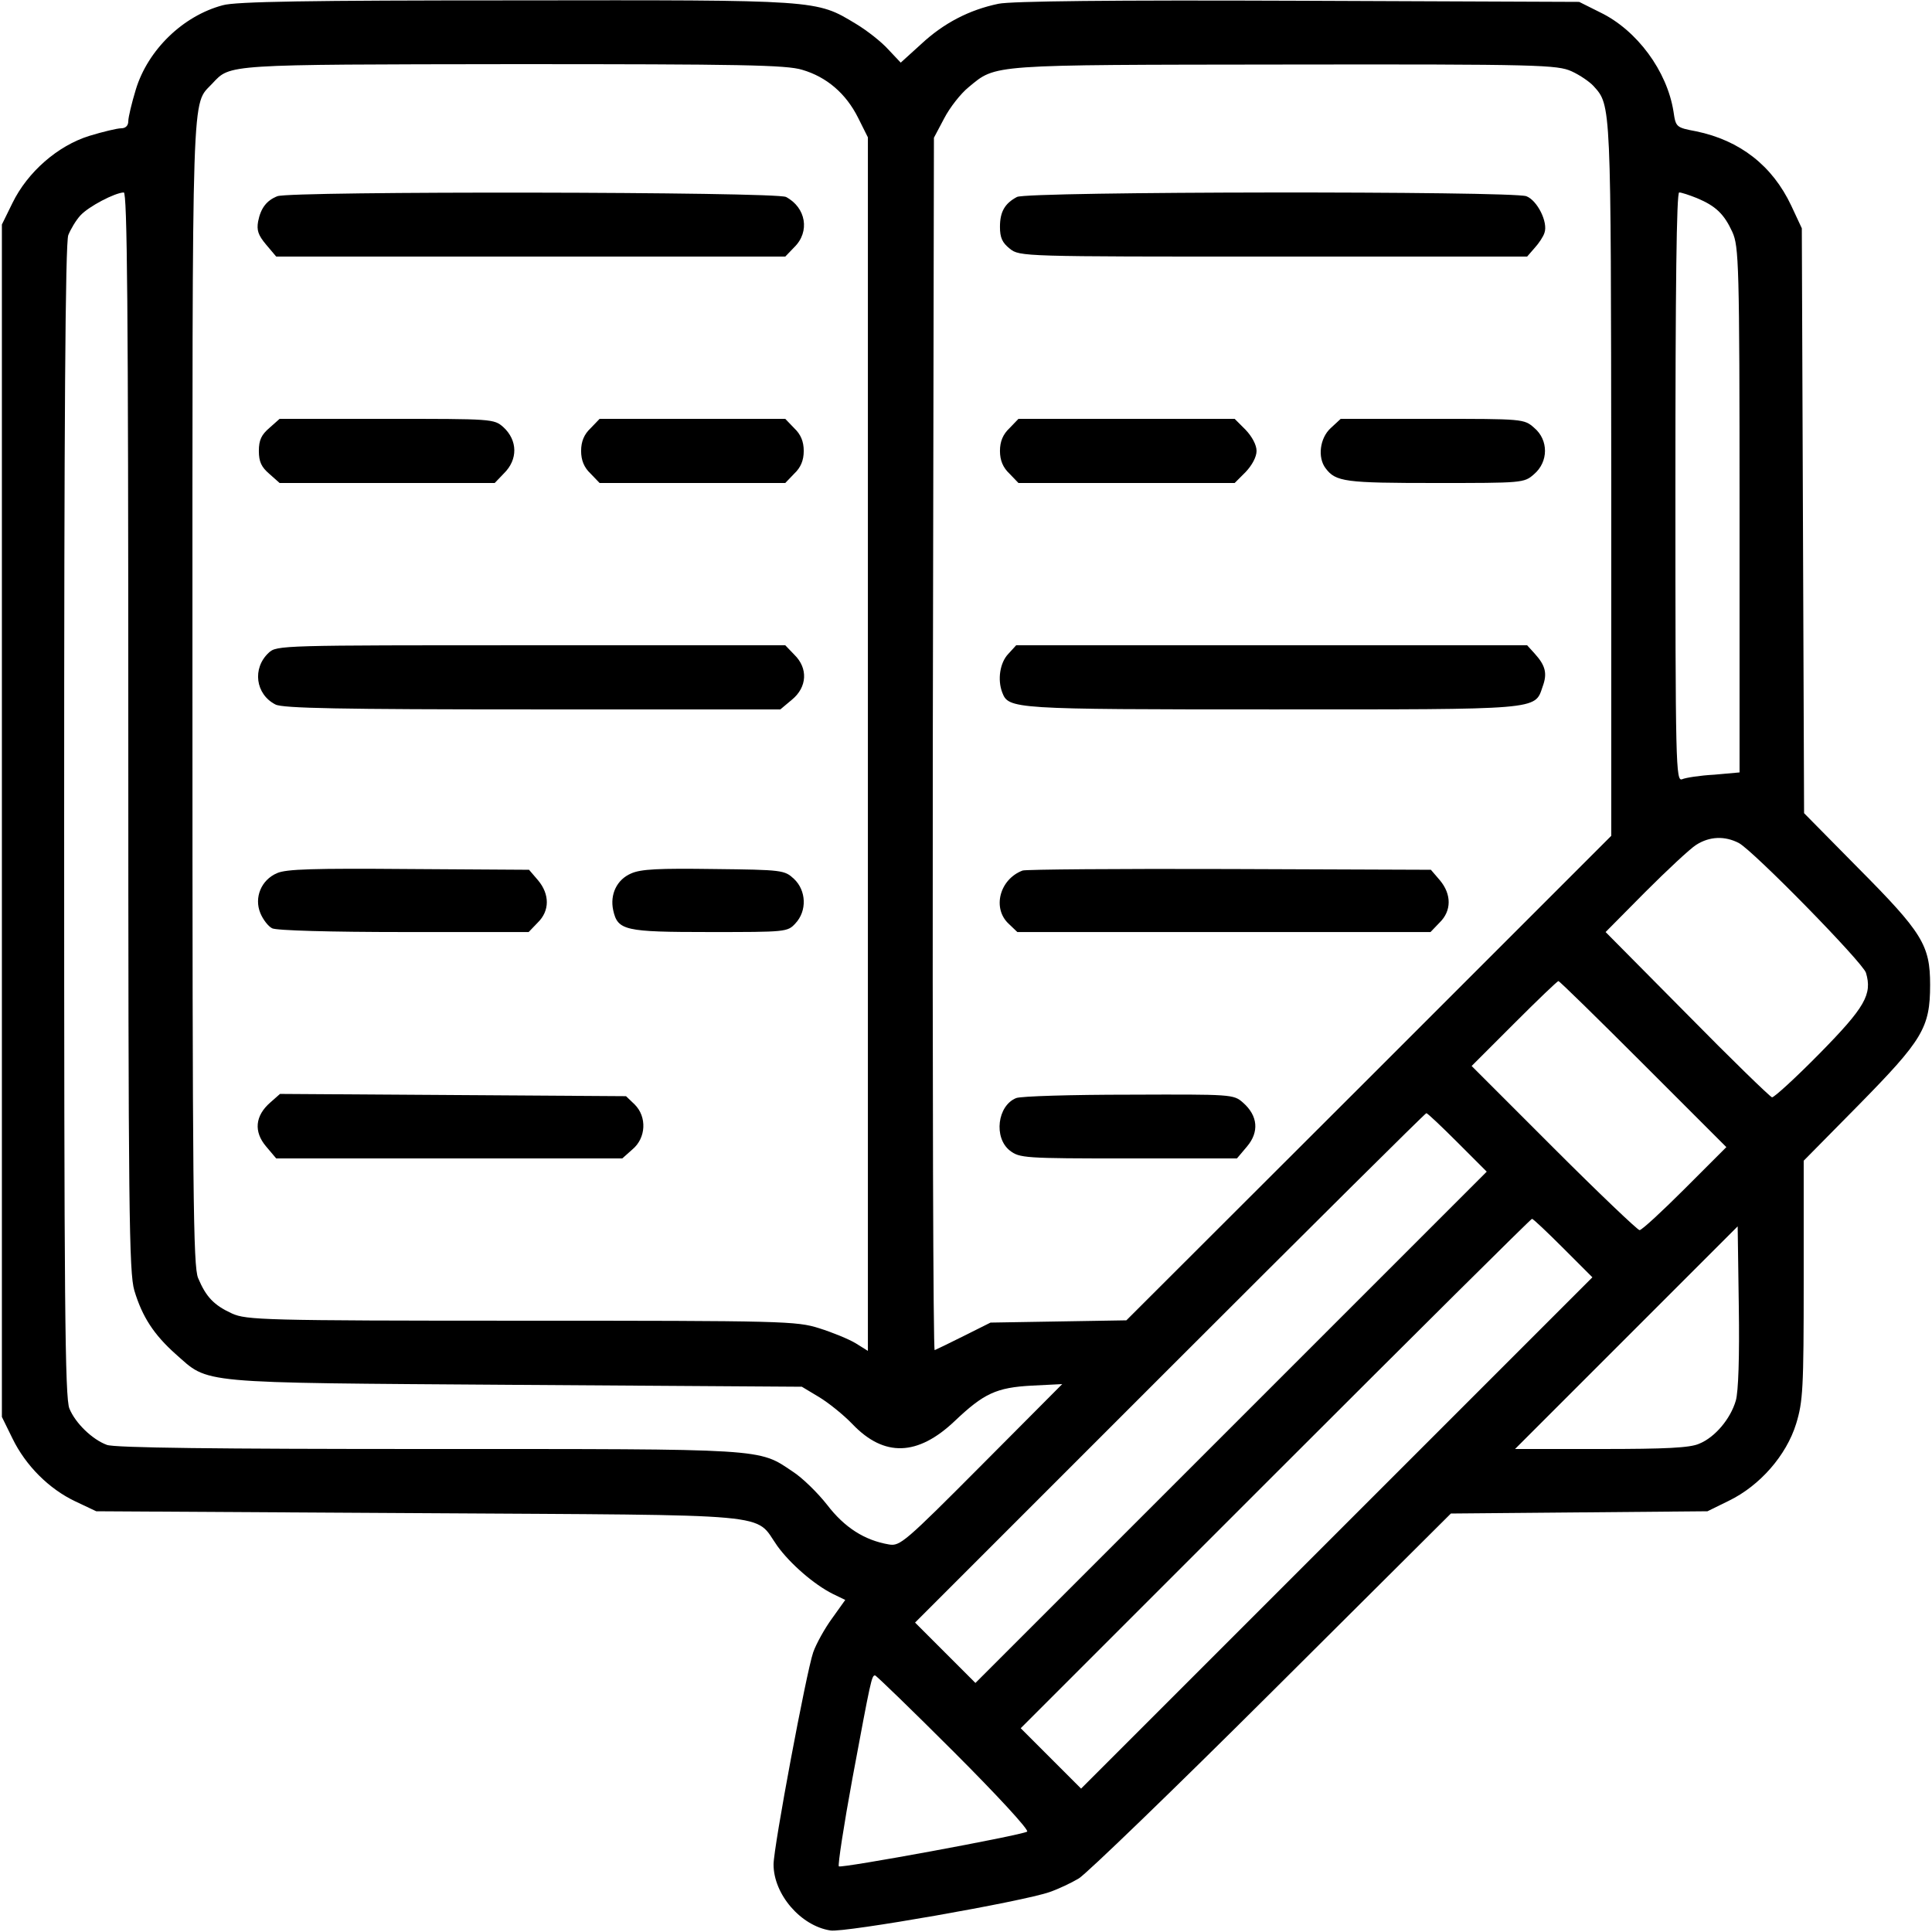 <?xml version="1.0" standalone="no"?>
<!DOCTYPE svg PUBLIC "-//W3C//DTD SVG 20010904//EN"
 "http://www.w3.org/TR/2001/REC-SVG-20010904/DTD/svg10.dtd">
<svg version="1.0" xmlns="http://www.w3.org/2000/svg"
 width="512pt" height="512pt" viewBox="0 0 512 512"
 preserveAspectRatio="xMidYMid meet">

<g transform="translate(0,512) scale(0.1,-0.1)"
fill="#000000" stroke="none">
<path d="M590 5106 c-105 -28 -198 -118 -230 -223 -11 -36 -20 -74 -20 -84 0
-12 -7 -19 -19 -19 -10 0 -48 -9 -84 -20 -84 -26 -164 -96 -204 -178 l-28 -57
0 -1580 0 -1580 28 -57 c35 -72 97 -134 167 -167 l55 -26 855 -5 c966 -6 887
2 950 -87 34 -47 97 -102 147 -127 l33 -16 -35 -49 c-19 -26 -42 -67 -50 -90
-18 -52 -105 -516 -105 -562 0 -79 72 -163 151 -175 37 -6 511 77 581 102 23
8 57 24 77 36 20 12 250 234 511 494 l475 473 340 3 340 3 57 28 c82 40 152
120 178 204 18 59 20 92 20 381 l0 316 145 147 c170 173 190 205 190 319 0
105 -20 138 -191 310 l-143 145 -3 775 -3 775 -28 60 c-50 106 -136 173 -252
197 -53 10 -54 11 -60 52 -17 108 -97 216 -194 263 l-56 28 -744 3 c-493 2
-762 -1 -795 -8 -77 -16 -145 -51 -205 -107 l-54 -49 -33 35 c-18 20 -56 50
-86 68 -106 64 -96 63 -903 62 -543 0 -742 -3 -775 -13z m1536 -171 c65 -19
116 -63 148 -127 l26 -52 0 -1608 0 -1608 -32 20 c-18 11 -62 29 -97 40 -60
19 -94 20 -790 20 -683 0 -728 2 -766 19 -48 22 -69 44 -90 94 -13 32 -15 211
-15 1552 0 1646 -3 1553 53 1614 48 51 31 50 798 51 601 0 723 -2 765 -15z
m2039 -4 c22 -10 48 -28 58 -39 47 -52 46 -42 47 -1042 l0 -945 -642 -642
-643 -642 -180 -3 -180 -3 -70 -35 c-38 -19 -73 -36 -78 -38 -4 -2 -6 720 -5
1605 l3 1608 27 51 c15 29 44 66 65 83 74 61 50 59 838 60 678 1 722 -1 760
-18z m-3825 -1749 c0 -1274 2 -1434 16 -1482 21 -70 52 -117 109 -168 91 -80
45 -76 900 -82 l760 -5 45 -27 c25 -15 65 -47 89 -72 84 -88 173 -85 271 8 77
73 110 89 205 94 l80 4 -214 -215 c-203 -204 -216 -215 -245 -210 -65 11 -118
45 -164 105 -25 32 -66 72 -91 88 -92 62 -66 60 -967 60 -557 0 -832 3 -851
11 -38 14 -83 57 -99 96 -12 27 -14 285 -14 1557 0 1056 3 1533 11 1553 6 15
20 39 32 52 22 24 91 60 115 61 9 0 12 -292 12 -1428z m4157 1413 c50 -21 72
-42 94 -90 17 -38 19 -82 19 -736 l0 -696 -67 -6 c-38 -2 -76 -8 -85 -12 -17
-7 -18 34 -18 774 0 530 3 781 10 781 6 0 27 -7 47 -15z m111 -1709 c39 -21
328 -316 337 -344 17 -57 -2 -91 -123 -214 -64 -65 -121 -117 -126 -116 -6 2
-108 101 -226 221 l-215 217 105 106 c58 58 119 115 135 125 36 23 76 24 113
5z m-253 -586 l220 -220 -110 -110 c-60 -60 -114 -110 -120 -110 -5 0 -108 98
-227 217 l-218 218 112 112 c62 62 115 113 118 113 3 0 104 -99 225 -220z
m-492 -208 l77 -77 -678 -678 -677 -677 -80 80 -80 80 675 675 c371 371 677
675 680 675 3 0 40 -35 83 -78z m280 -280 l77 -77 -678 -678 -677 -677 -80 80
-80 80 675 675 c371 371 677 675 680 675 3 0 40 -35 83 -78z m457 -404 c-14
-48 -55 -97 -97 -114 -24 -11 -90 -14 -260 -14 l-228 0 295 295 295 295 3
-212 c2 -132 -1 -227 -8 -250z m-2071 -932 c112 -112 199 -206 193 -210 -16
-10 -494 -98 -499 -92 -3 3 13 108 36 233 49 263 51 273 60 273 3 0 98 -92
210 -204z"/>
<path d="M735 4600 c-28 -11 -44 -31 -51 -67 -4 -23 0 -36 21 -61 l27 -32 674
0 675 0 24 25 c42 41 31 105 -22 133 -26 14 -1315 16 -1348 2z"/>
<path d="M714 3986 c-21 -18 -28 -32 -28 -61 0 -29 7 -43 28 -61 l27 -24 285
0 285 0 24 25 c38 37 37 88 -1 123 -25 22 -29 22 -309 22 l-284 0 -27 -24z"/>
<path d="M1565 3985 c-17 -16 -25 -35 -25 -60 0 -25 8 -44 25 -60 l24 -25 246
0 246 0 24 25 c17 16 25 35 25 60 0 25 -8 44 -25 60 l-24 25 -246 0 -246 0
-24 -25z"/>
<path d="M712 3390 c-44 -41 -35 -110 18 -137 19 -10 172 -13 682 -13 l656 0
31 26 c40 33 43 83 6 119 l-24 25 -674 0 c-662 0 -674 0 -695 -20z"/>
<path d="M734 2806 c-42 -18 -61 -65 -44 -106 7 -17 21 -35 31 -40 10 -6 156
-10 349 -10 l331 0 24 25 c32 31 32 75 1 112 l-24 28 -319 2 c-251 2 -325 0
-349 -11z"/>
<path d="M1672 2805 c-37 -16 -56 -55 -47 -97 12 -54 30 -58 255 -58 203 0
207 0 228 23 31 33 29 87 -4 118 -25 23 -30 24 -212 26 -146 2 -194 0 -220
-12z"/>
<path d="M716 2198 c-40 -35 -44 -77 -11 -116 l27 -32 458 0 459 0 27 24 c36
30 39 86 6 119 l-23 22 -458 3 -459 3 -26 -23z"/>
<path d="M2695 4598 c-32 -17 -45 -39 -45 -79 0 -29 6 -42 26 -58 26 -21 34
-21 699 -21 l672 0 20 23 c11 12 23 30 26 40 10 28 -19 86 -48 97 -38 14
-1324 13 -1350 -2z"/>
<path d="M2675 3985 c-17 -16 -25 -35 -25 -60 0 -25 8 -44 25 -60 l24 -25 286
0 287 0 29 29 c17 18 29 40 29 56 0 16 -12 38 -29 56 l-29 29 -287 0 -286 0
-24 -25z"/>
<path d="M3526 3985 c-28 -26 -35 -77 -13 -106 27 -36 52 -39 291 -39 230 0
235 0 261 23 39 33 39 91 1 123 -27 24 -29 24 -270 24 l-243 0 -27 -25z"/>
<path d="M2672 3387 c-22 -23 -29 -68 -16 -102 17 -44 25 -45 714 -45 715 0
697 -2 718 60 13 35 8 56 -21 88 l-20 22 -677 0 -677 0 -21 -23z"/>
<path d="M2710 2813 c-61 -23 -81 -100 -37 -141 l23 -22 548 0 547 0 24 25
c32 31 32 75 1 112 l-24 28 -534 2 c-293 1 -540 -1 -548 -4z"/>
<path d="M2693 2210 c-50 -20 -60 -105 -17 -139 26 -20 38 -21 314 -21 l288 0
27 32 c32 38 29 81 -11 116 -25 22 -29 22 -302 21 -152 0 -287 -4 -299 -9z"/>
</g>
</svg>
